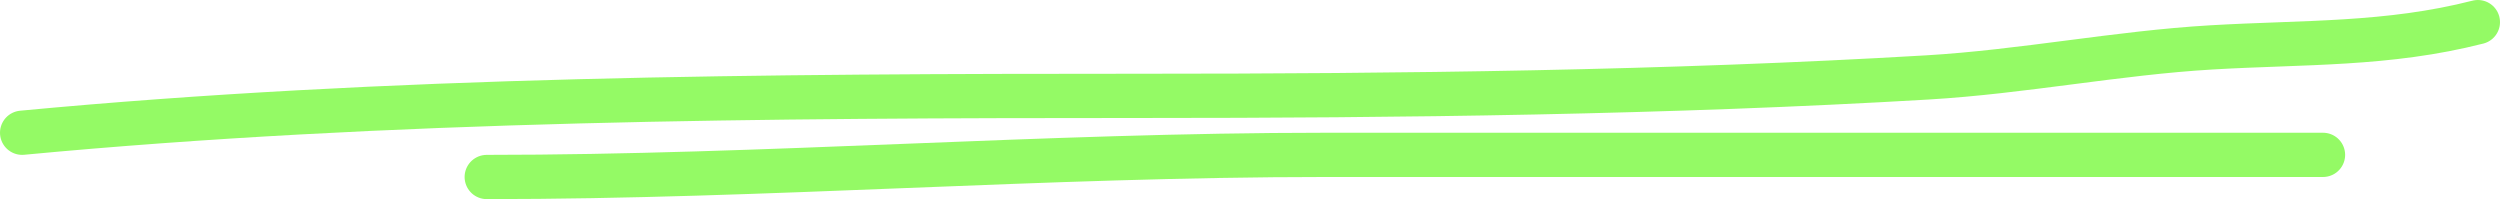 <?xml version="1.0" encoding="UTF-8"?> <svg xmlns="http://www.w3.org/2000/svg" width="113" height="9" viewBox="0 0 113 9" fill="none"> <path d="M1 6C17.543 4.436 34.697 4.333 51.53 4.333C63.266 4.333 75.407 4.192 87.116 3.5C91.442 3.244 95.691 2.392 99.957 2.142C104.152 1.896 107.917 2.042 112 1" stroke="#94FA65" stroke-width="2" stroke-linecap="round"></path> <path d="M22 8C34.614 8 47.199 7 59.906 7C74.937 7 89.969 7 105 7" stroke="#94FA65" stroke-width="2" stroke-linecap="round"></path> </svg> 